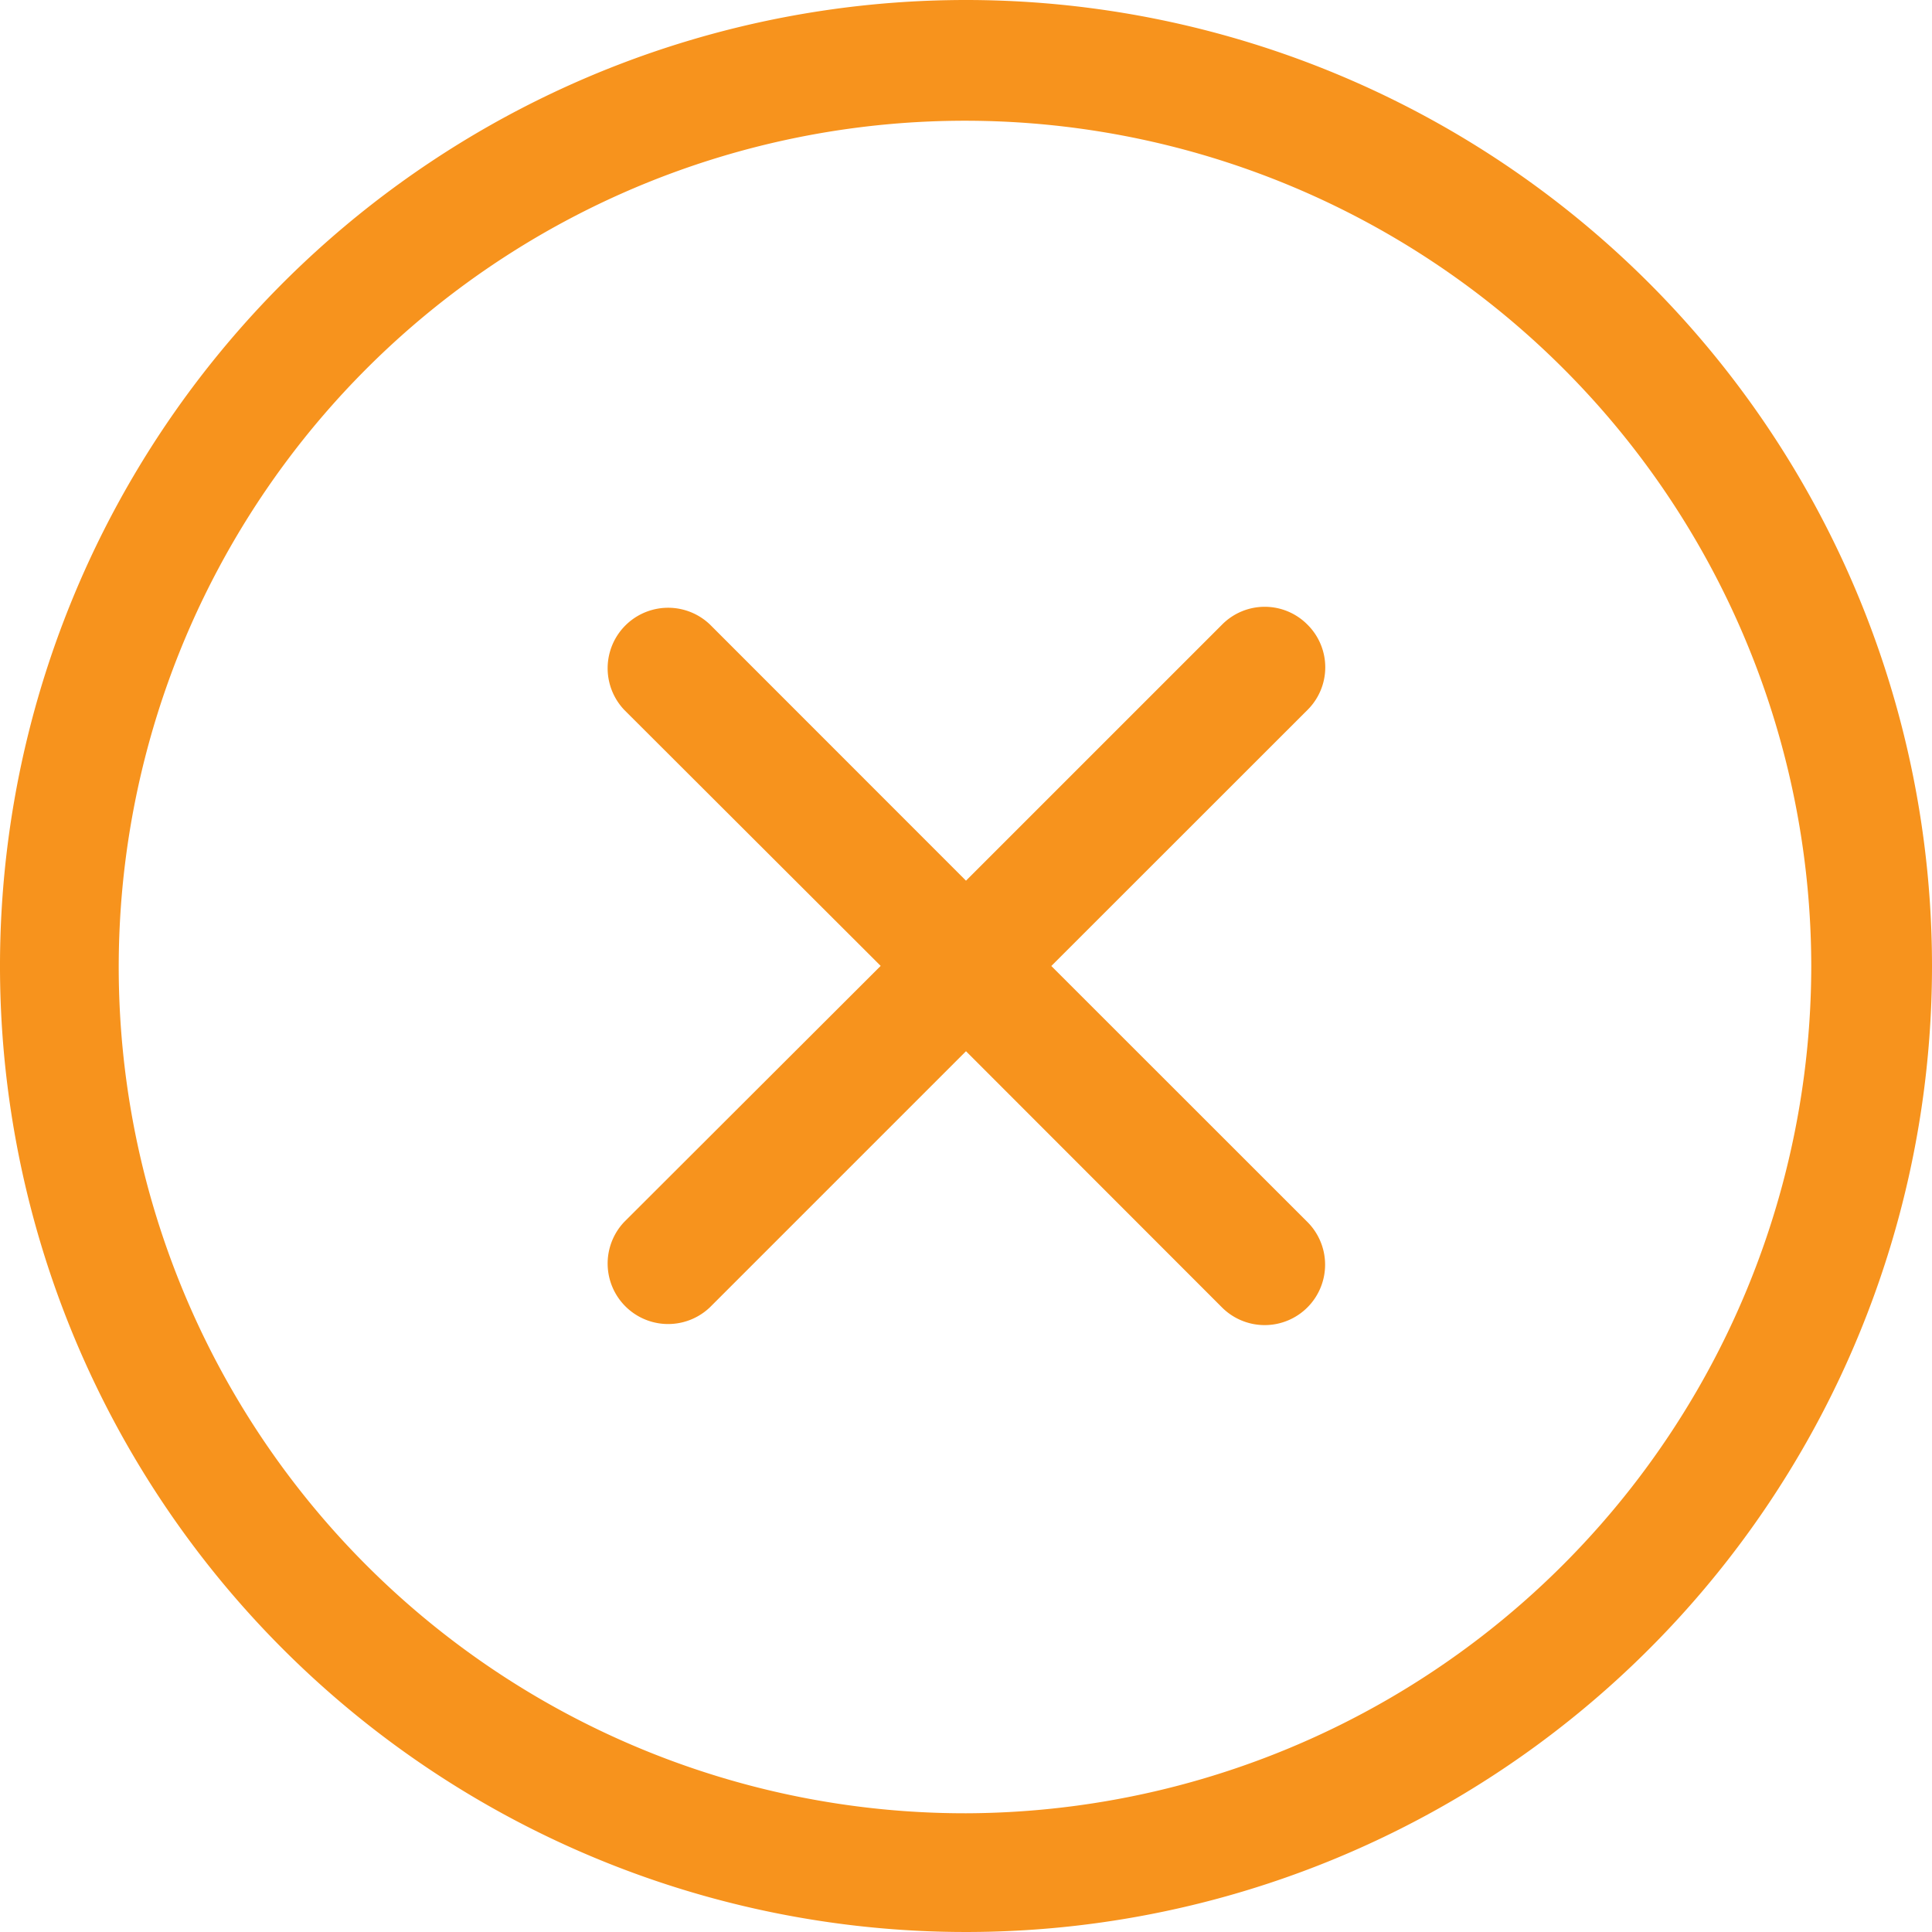 <svg id="close" xmlns="http://www.w3.org/2000/svg" width="36.5" height="36.5" viewBox="0 0 36.5 36.5">
  <path id="Caminho_59" data-name="Caminho 59" d="M18.25,0A18.25,18.25,0,1,0,36.5,18.25,18.255,18.255,0,0,0,18.25,0Zm0,34.257A15.988,15.988,0,1,1,34.219,18.25,16.019,16.019,0,0,1,18.25,34.257ZM24.7,11.8a1.134,1.134,0,0,0-1.612,0L18.25,16.638,13.414,11.8a1.143,1.143,0,0,0-1.62,1.612l4.844,4.836-4.844,4.836a1.143,1.143,0,0,0,1.62,1.612l4.836-4.836L23.086,24.7A1.14,1.14,0,0,0,24.7,23.086L19.862,18.25,24.7,13.414A1.134,1.134,0,0,0,24.7,11.8Z" fill="#f7931d"/>
  <path id="Caminho_60" data-name="Caminho 60" d="M0,0H36.5V36.5H0Z" fill="none"/>
</svg>

